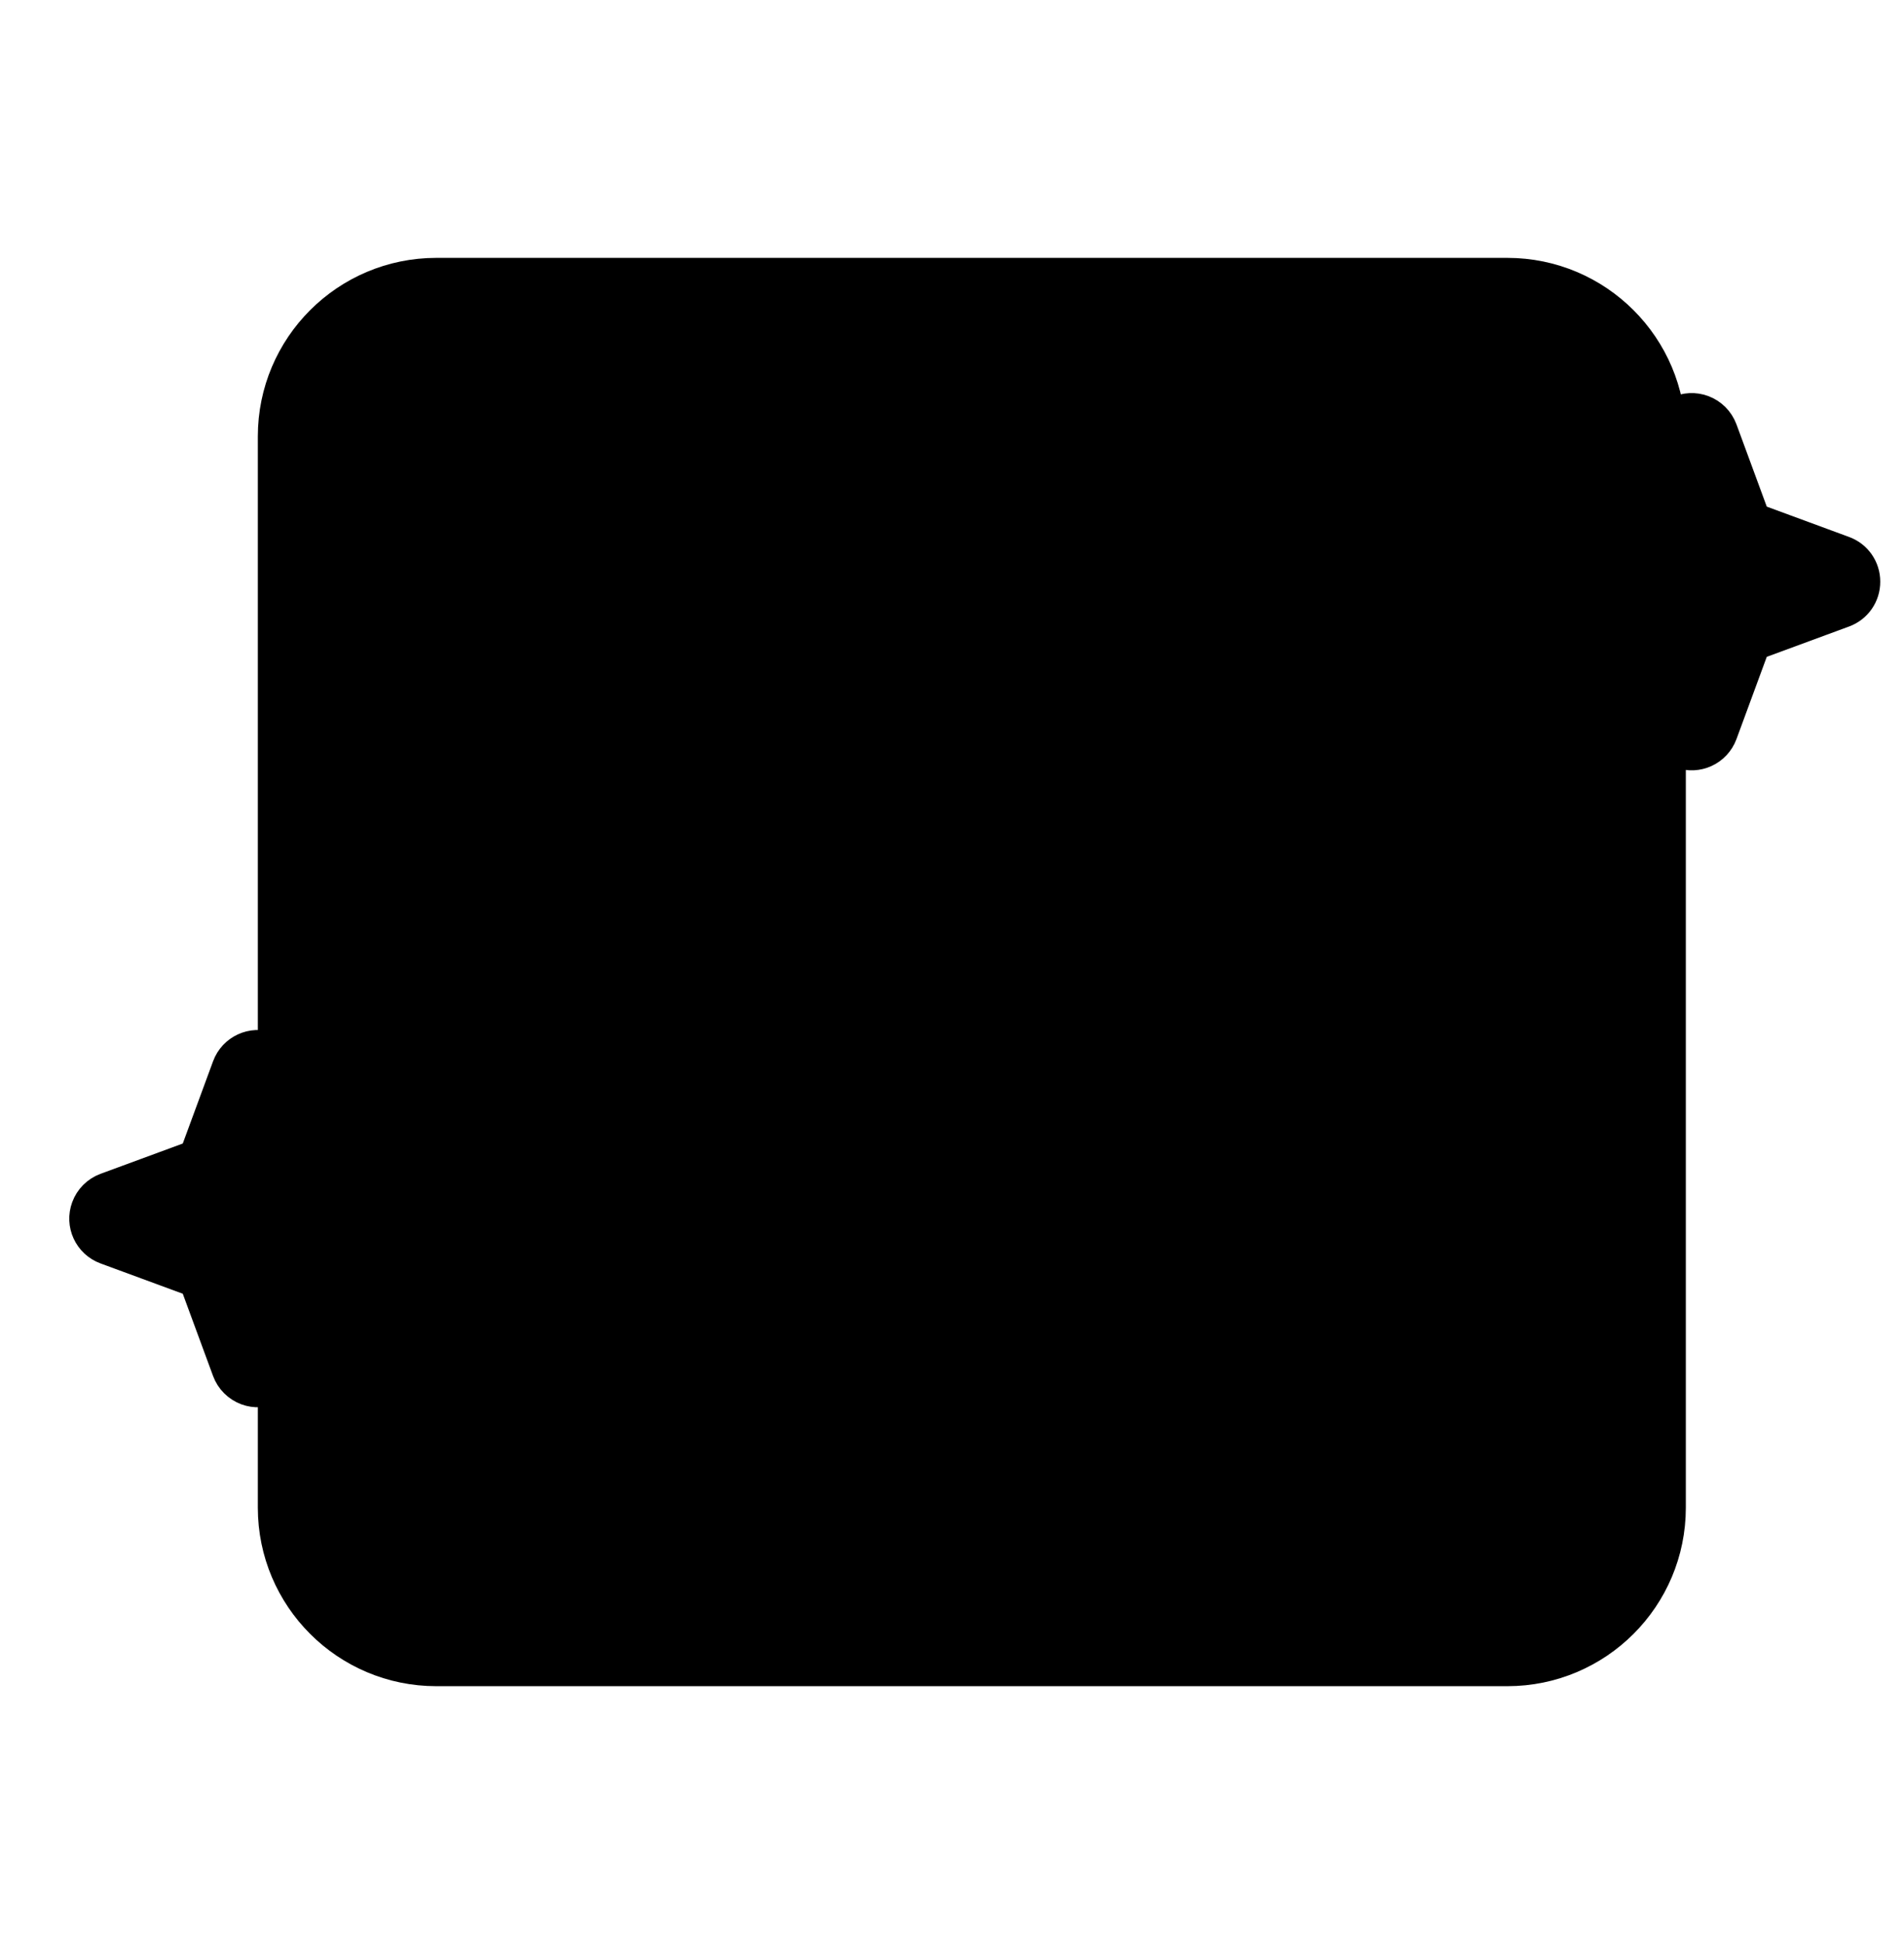 <svg width="48" height="49" viewBox="0 0 48 49" fill="none" xmlns="http://www.w3.org/2000/svg">
<path d="M38 7H11C8.791 7 7 8.791 7 11V38C7 40.209 8.791 42 11 42H38C40.209 42 42 40.209 42 38V11C42 8.791 40.209 7 38 7Z" fill="#051935" stroke="#007BFF" style="fill:#051935;fill:color(display-p3 0.02 0.098 0.208);fill-opacity:1;stroke:#007BFF;stroke:color(display-p3 0 0.482 1);stroke-opacity:1;" stroke-miterlimit="10"/>
<path d="M30.395 19.345C30.395 21.493 29.452 23.425 27.954 24.753C26.682 25.884 25.005 26.572 23.167 26.572C21.329 26.572 19.643 25.884 18.371 24.753C16.882 23.425 15.94 21.493 15.94 19.345C15.94 15.349 19.172 12.117 23.167 12.117C27.153 12.117 30.395 15.349 30.395 19.345Z" fill="#051935" stroke="#007BFF" style="fill:#051935;fill:color(display-p3 0.02 0.098 0.208);fill-opacity:1;stroke:#007BFF;stroke:color(display-p3 0 0.482 1);stroke-opacity:1;" stroke-miterlimit="10"/>
<path d="M18.371 24.289C18.635 22.432 20.237 21 22.169 21H24.166C26.098 21 27.691 22.432 27.954 24.289" fill="#051935" style="fill:#051935;fill:color(display-p3 0.02 0.098 0.208);fill-opacity:1;"/>
<path d="M18.371 24.289C18.635 22.432 20.237 21 22.169 21H24.166C26.098 21 27.691 22.432 27.954 24.289" stroke="#007BFF" style="stroke:#007BFF;stroke:color(display-p3 0 0.482 1);stroke-opacity:1;" stroke-miterlimit="10"/>
<path d="M23 21C24.657 21 26 19.657 26 18C26 16.343 24.657 15 23 15C21.343 15 20 16.343 20 18C20 19.657 21.343 21 23 21Z" fill="#051935" stroke="#007BFF" style="fill:#051935;fill:color(display-p3 0.02 0.098 0.208);fill-opacity:1;stroke:#007BFF;stroke:color(display-p3 0 0.482 1);stroke-opacity:1;" stroke-miterlimit="10"/>
<path d="M16 29H32" stroke="#007BFF" style="stroke:#007BFF;stroke:color(display-p3 0 0.482 1);stroke-opacity:1;" stroke-miterlimit="10" stroke-linecap="round"/>
<path d="M18 32H31" stroke="#007BFF" style="stroke:#007BFF;stroke:color(display-p3 0 0.482 1);stroke-opacity:1;" stroke-miterlimit="10" stroke-linecap="round"/>
<path d="M25.732 34H22.268C21.568 34 21 34.568 21 35.268V35.732C21 36.432 21.568 37 22.268 37H25.732C26.432 37 27 36.432 27 35.732V35.268C27 34.568 26.432 34 25.732 34Z" stroke="#007BFF" style="stroke:#007BFF;stroke:color(display-p3 0 0.482 1);stroke-opacity:1;" stroke-miterlimit="10" stroke-linecap="round"/>
<path d="M46.901 14.662C46.903 14.957 46.719 15.221 46.442 15.322L44.151 16.166L43.307 18.457C43.172 18.821 42.768 19.007 42.404 18.873C42.211 18.802 42.059 18.65 41.988 18.457L41.144 16.166L38.852 15.322C38.488 15.188 38.302 14.783 38.436 14.419C38.507 14.226 38.66 14.074 38.852 14.003L41.144 13.159L41.988 10.868C42.122 10.504 42.526 10.317 42.89 10.451C43.083 10.522 43.235 10.675 43.307 10.868L44.151 13.159L46.442 14.003C46.719 14.103 46.903 14.367 46.901 14.662Z" fill="#051935" stroke="#007BFF" style="fill:#051935;fill:color(display-p3 0.02 0.098 0.208);fill-opacity:1;stroke:#007BFF;stroke:color(display-p3 0 0.482 1);stroke-opacity:1;" stroke-linecap="round" stroke-linejoin="round"/>
<path d="M10.755 30.716C10.757 31.011 10.573 31.275 10.295 31.375L8.004 32.219L7.16 34.51C7.026 34.874 6.622 35.061 6.258 34.927C6.065 34.855 5.912 34.703 5.841 34.51L4.997 32.219L2.706 31.375C2.342 31.241 2.155 30.837 2.29 30.473C2.361 30.28 2.513 30.127 2.706 30.056L4.997 29.212L5.841 26.921C5.975 26.557 6.379 26.37 6.744 26.505C6.937 26.576 7.089 26.728 7.16 26.921L8.004 29.212L10.295 30.056C10.573 30.157 10.757 30.421 10.755 30.716Z" fill="#051935" stroke="#007BFF" style="fill:#051935;fill:color(display-p3 0.02 0.098 0.208);fill-opacity:1;stroke:#007BFF;stroke:color(display-p3 0 0.482 1);stroke-opacity:1;" stroke-linecap="round" stroke-linejoin="round"/>
</svg>
